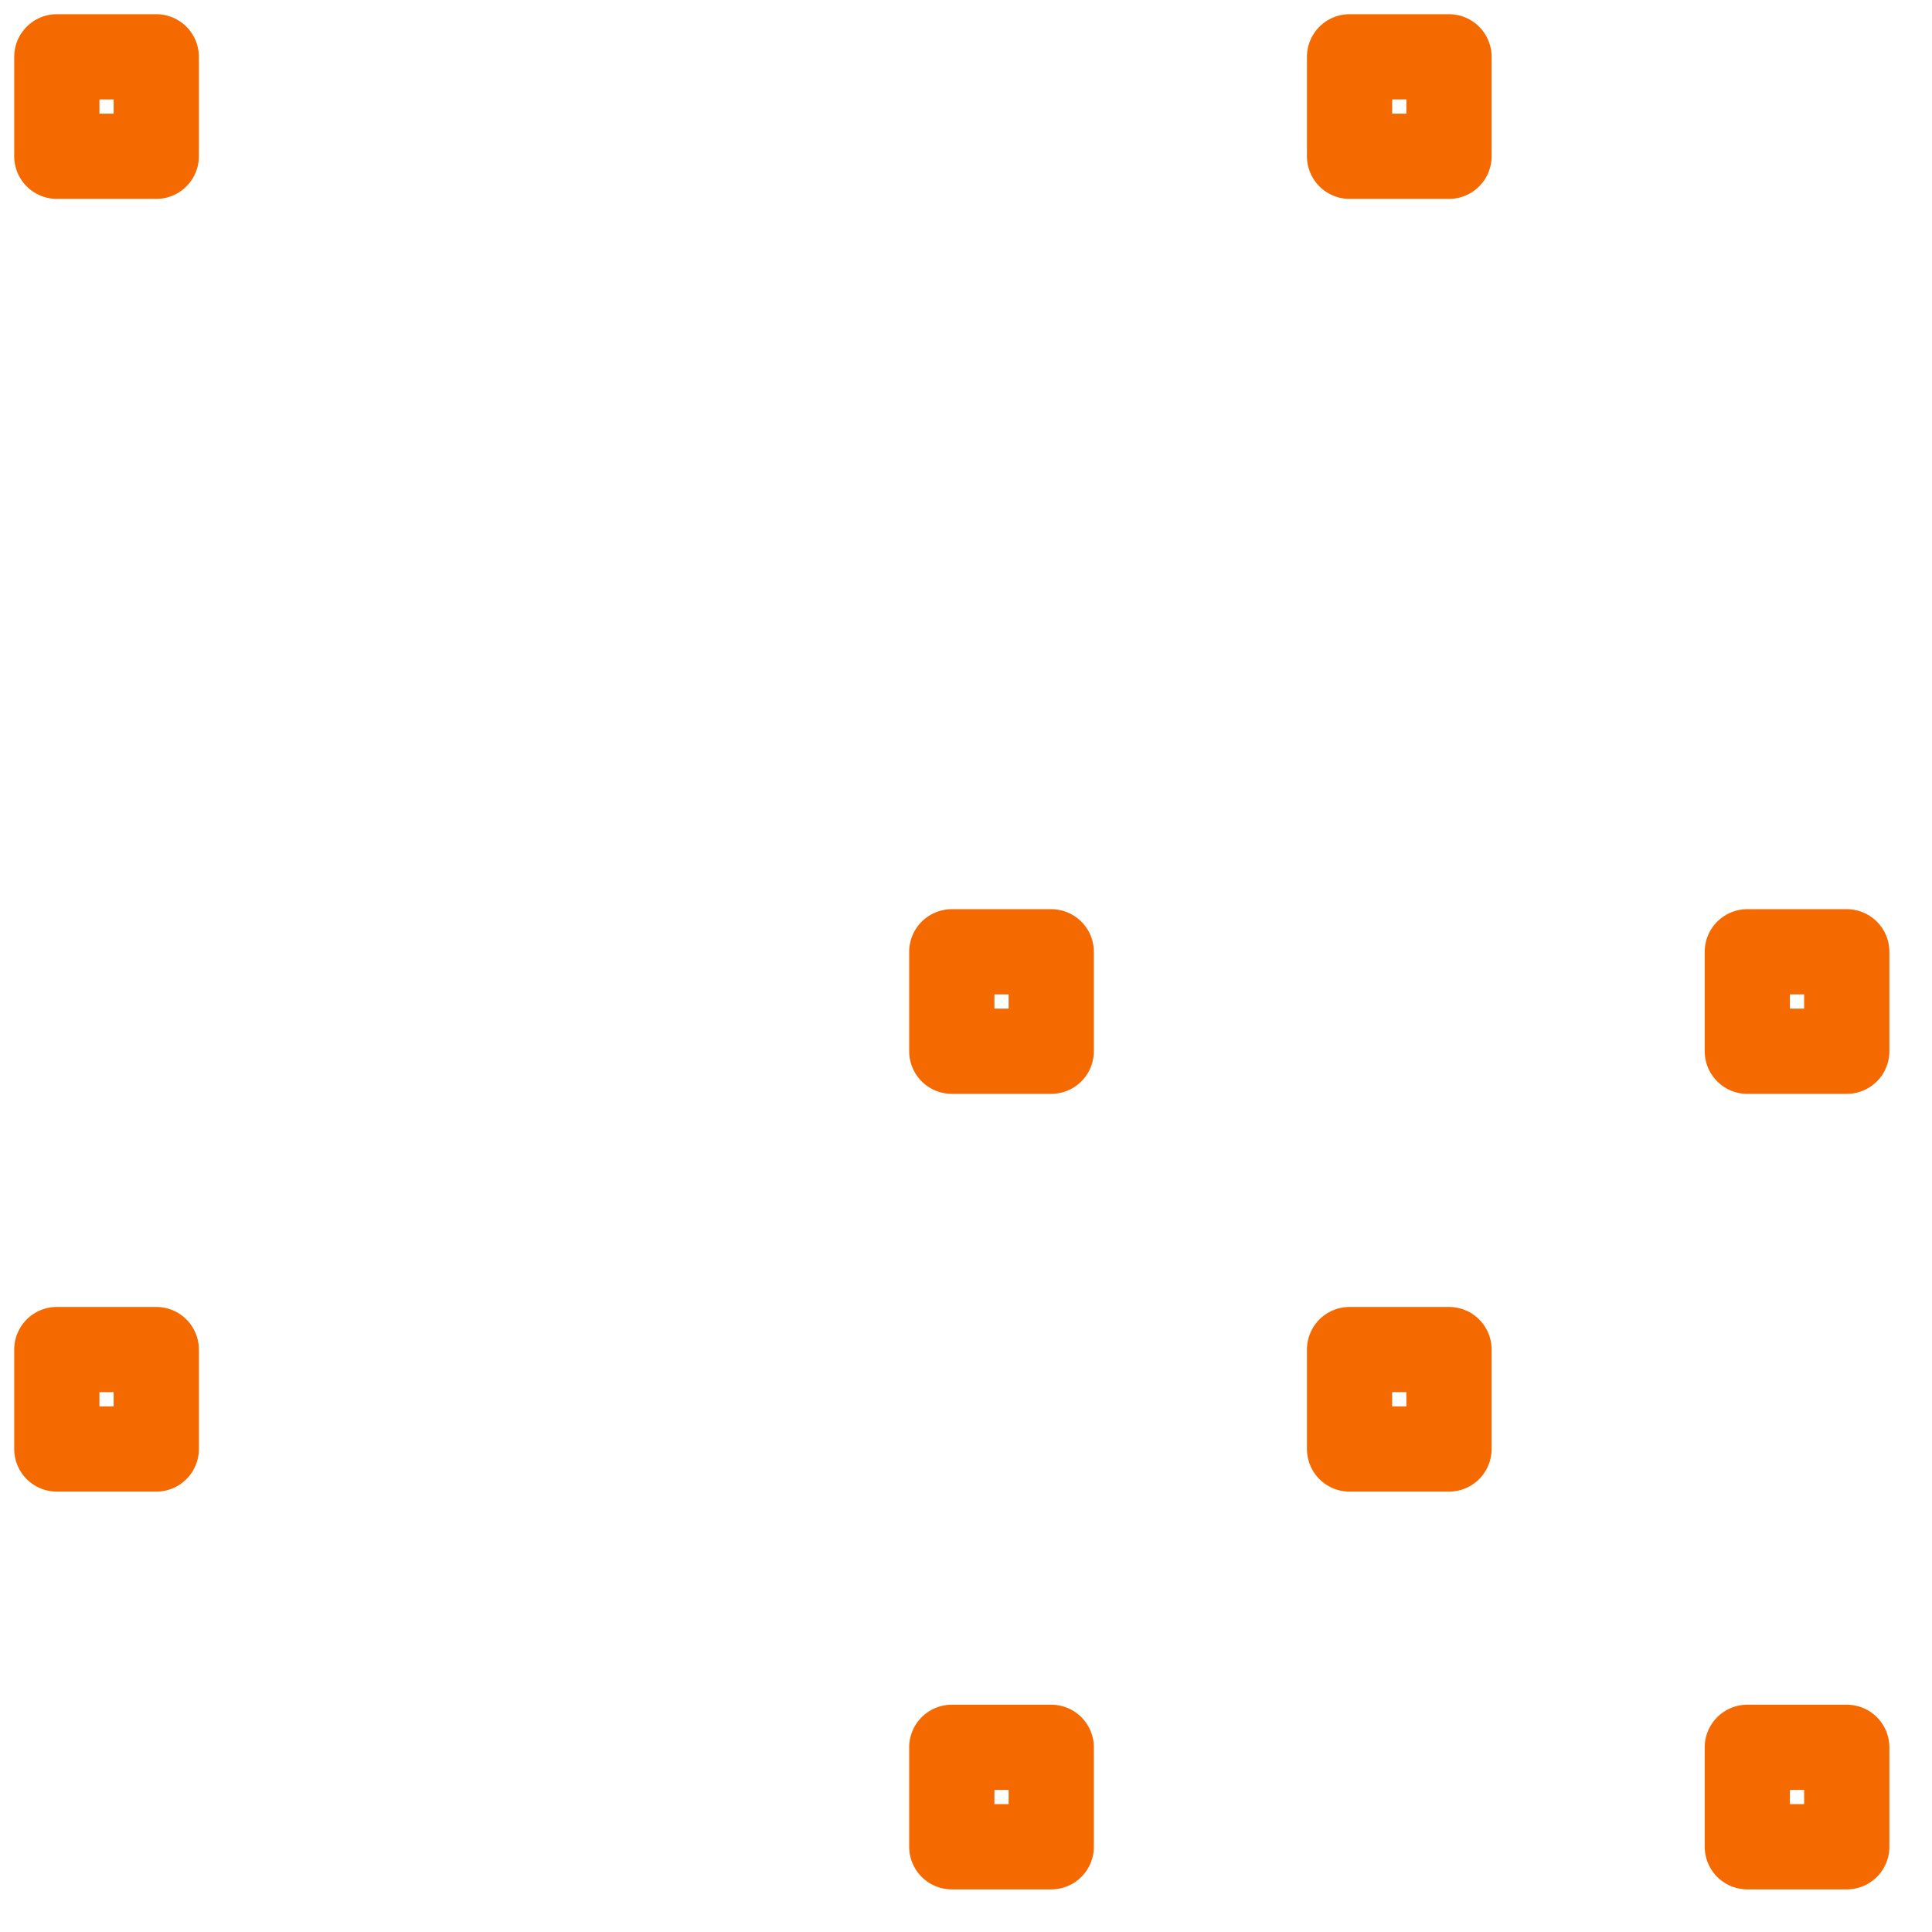 <?xml version="1.0" encoding="utf-8"?>
<svg xmlns="http://www.w3.org/2000/svg" fill="none" height="100%" overflow="visible" preserveAspectRatio="none" style="display: block;" viewBox="0 0 34 34" width="100%">
<path d="M1 1H2.75V2.75H1V1ZM1 23.75H2.75V25.5H1V23.75ZM23.75 1H25.5V2.75H23.75V1ZM16.75 16.75H18.5V18.5H16.75V16.75ZM16.75 30.75H18.5V32.5H16.75V30.75ZM30.75 16.75H32.5V18.5H30.75V16.75ZM30.75 30.75H32.5V32.5H30.75V30.75ZM23.75 23.75H25.5V25.5H23.75V23.75Z" id="Vector" stroke="#F56A00" stroke-linecap="round" stroke-linejoin="round" stroke-width="1.5"/>
</svg>